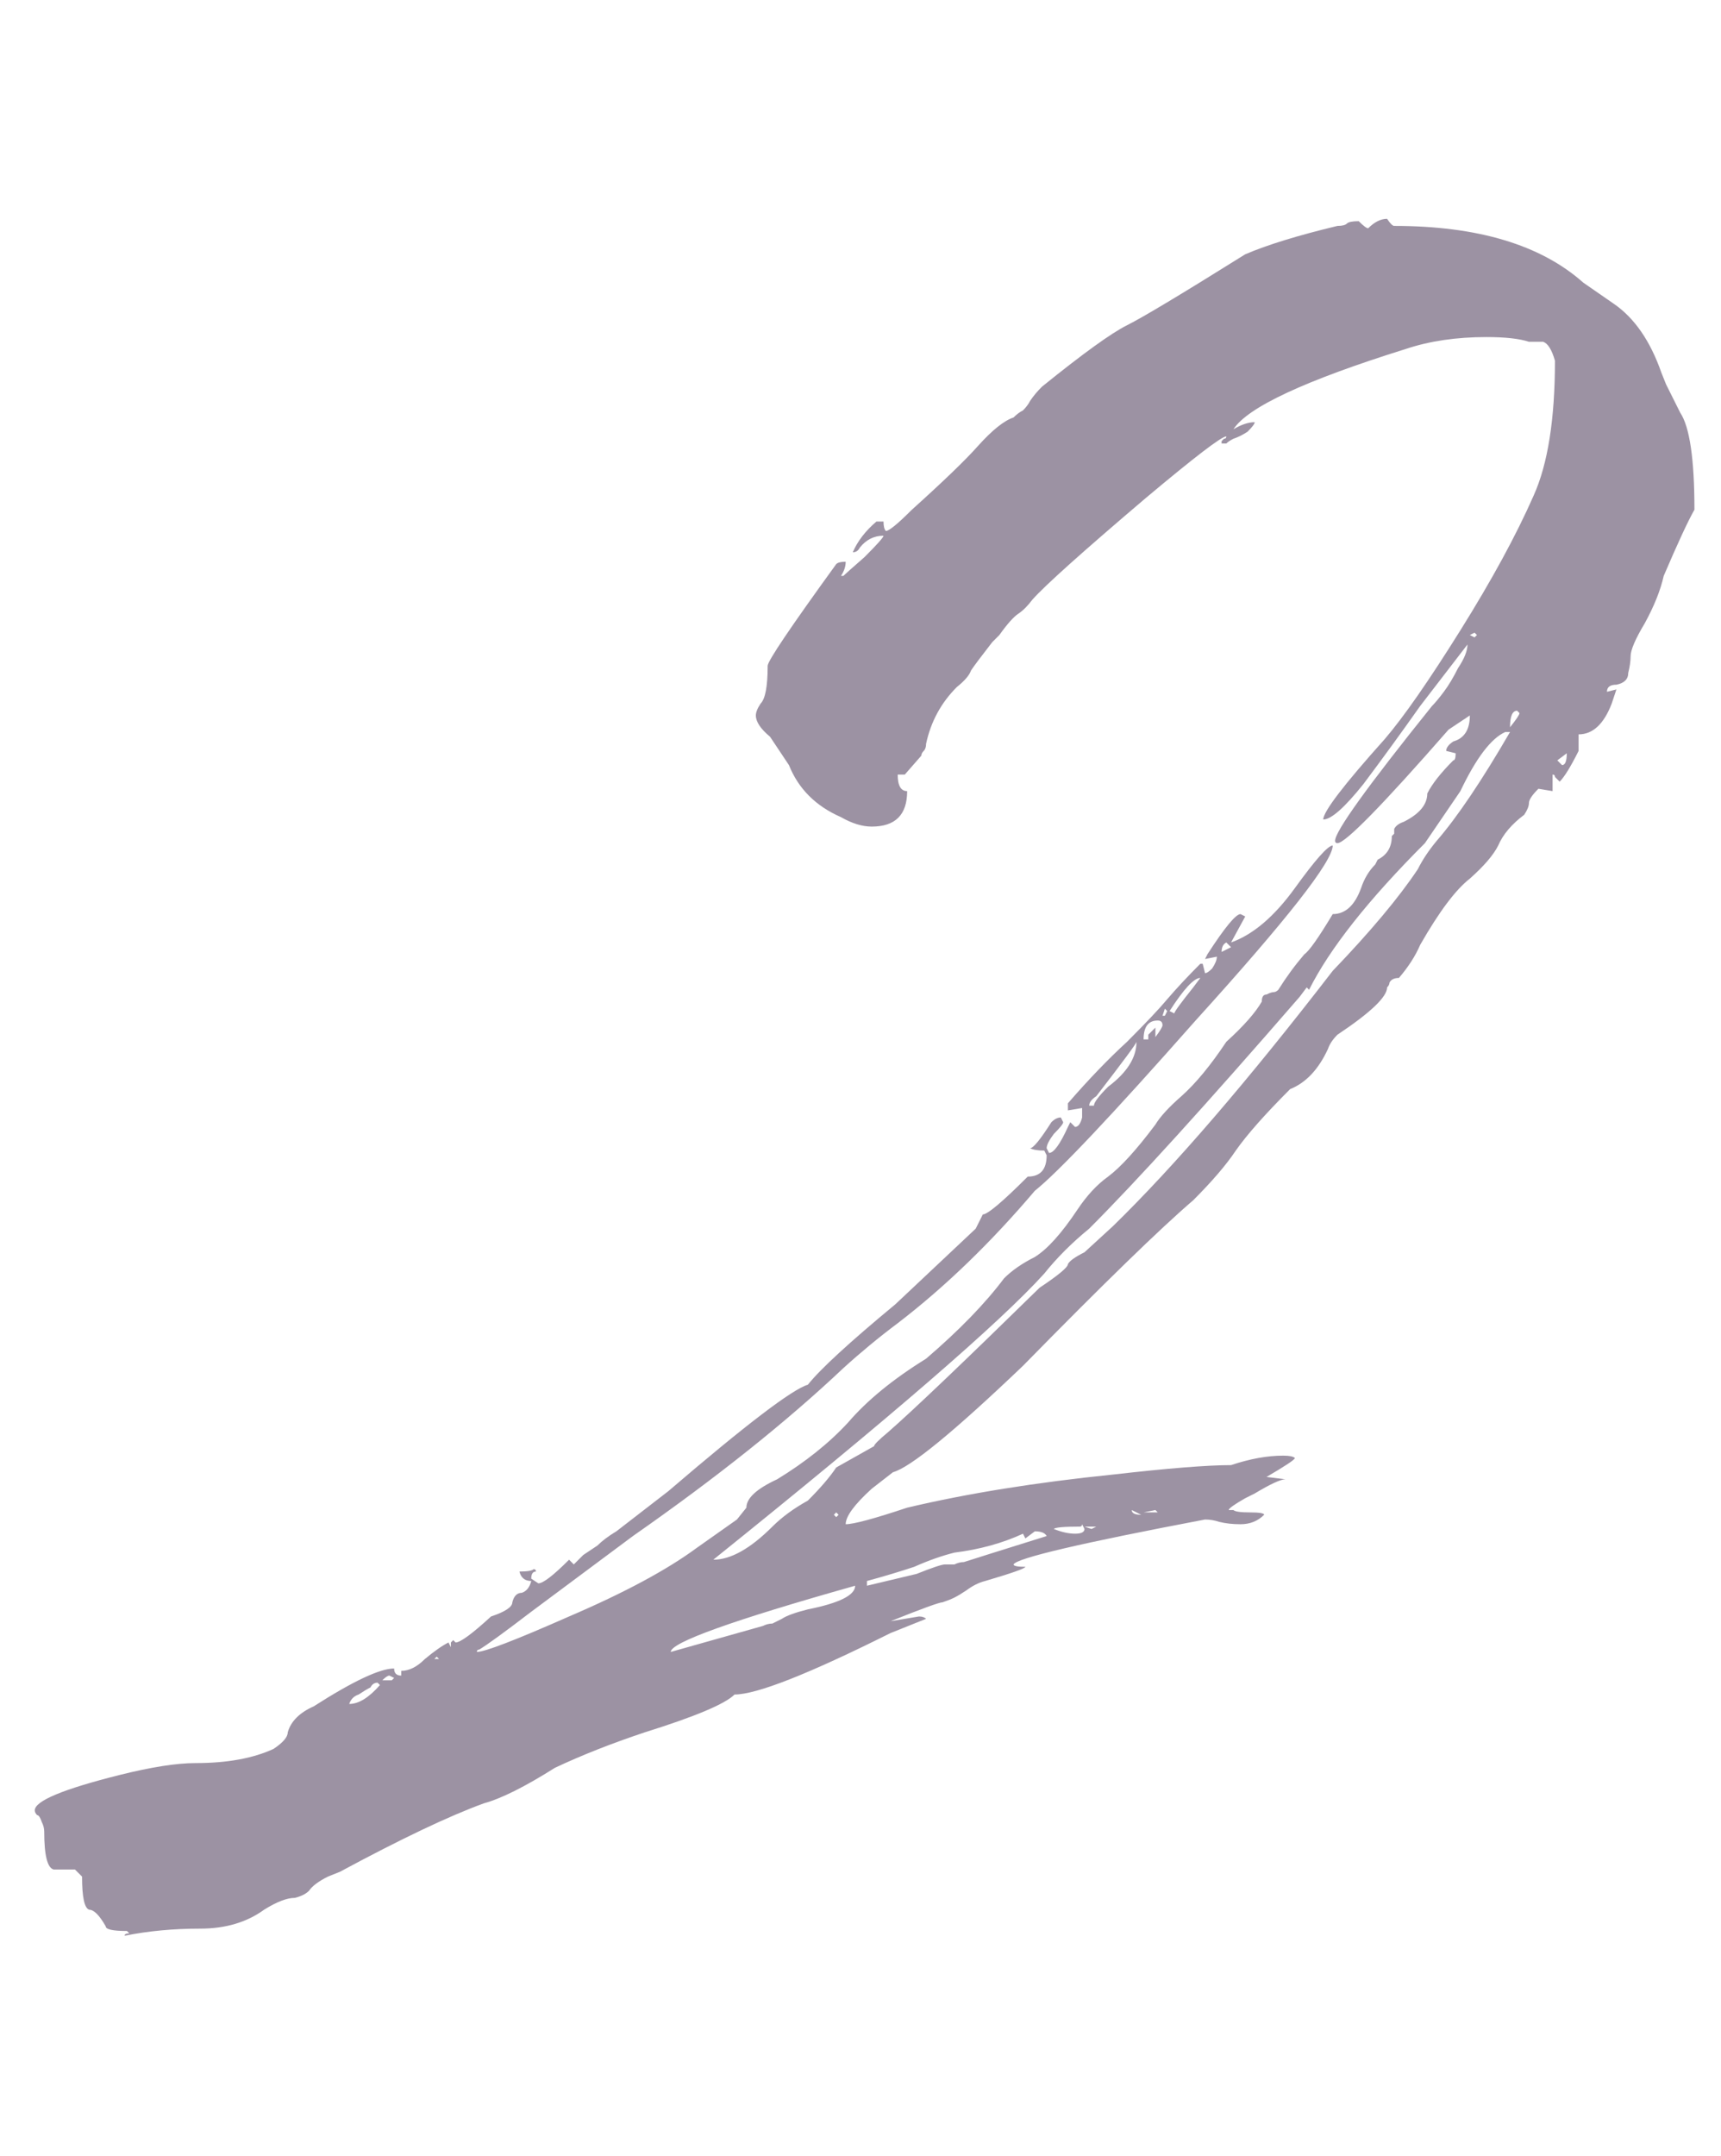 <svg width="99" height="124" viewBox="0 0 99 124" fill="none" xmlns="http://www.w3.org/2000/svg">
<path d="M84.824 36.656L84.96 36.52L84.824 36.384L84.552 36.52L84.824 36.656ZM65.648 87.112L65.104 86.84C65.104 87.021 65.285 87.112 65.648 87.112ZM66.6 86.976L66.464 86.84L65.784 86.976H66.6ZM86.864 41.824C87.227 41.371 87.408 41.099 87.408 41.008L87.272 40.872C87 40.872 86.864 41.189 86.864 41.824ZM70.272 54.744L70.816 54.472L70.544 54.2C70.363 54.291 70.272 54.472 70.272 54.744ZM67.552 58.28C67.552 58.189 67.915 57.691 68.64 56.784L69.048 56.24C68.685 56.24 68.096 56.875 67.28 58.144L67.552 58.28ZM67.008 58.416L67.144 58.144L67.008 58.008L66.872 58.416H67.008ZM66.056 59.776V59.504L66.464 59.096V59.64C66.736 59.277 66.872 59.051 66.872 58.96C66.872 58.779 66.781 58.688 66.6 58.688C66.056 58.688 65.784 59.051 65.784 59.776H66.056ZM62.928 63.584C62.928 63.403 63.2 63.04 63.744 62.496C64.832 61.68 65.376 60.819 65.376 59.912C65.376 60.003 64.605 61.045 63.064 63.04C62.792 63.221 62.656 63.403 62.656 63.584H62.928ZM62.792 87.928L63.064 87.792H62.384L62.792 87.928ZM61.84 88.2C62.203 88.2 62.384 88.109 62.384 87.928L62.248 87.656C62.248 87.747 62.203 87.792 62.112 87.792C61.205 87.792 60.707 87.837 60.616 87.928C61.069 88.109 61.477 88.2 61.84 88.2ZM89.856 44C90.037 44 90.128 43.773 90.128 43.32L89.584 43.728L89.856 44ZM49.872 91.192L52.728 90.512C53.635 90.149 54.179 89.968 54.36 89.968C54.541 89.968 54.723 89.968 54.904 89.968C55.085 89.877 55.267 89.832 55.448 89.832C55.72 89.741 57.307 89.243 60.208 88.336C60.117 88.155 59.891 88.064 59.528 88.064L58.984 88.472L58.848 88.2C57.669 88.744 56.355 89.107 54.904 89.288C54.179 89.469 53.408 89.741 52.592 90.104C51.776 90.376 50.869 90.648 49.872 90.92V91.192ZM25.256 95.408L25.12 95.272L24.984 95.408H25.256ZM38.584 95L43.888 93.504C44.069 93.413 44.251 93.368 44.432 93.368C44.613 93.277 44.795 93.187 44.976 93.096C45.248 92.915 45.747 92.733 46.472 92.552C48.285 92.189 49.192 91.736 49.192 91.192C42.12 93.187 38.584 94.456 38.584 95ZM22.536 96.632L22.672 96.496L22.4 96.36C22.309 96.36 22.173 96.451 21.992 96.632H22.536ZM20.088 97.992C20.632 97.992 21.221 97.629 21.856 96.904L21.72 96.768C21.539 96.768 21.403 96.859 21.312 97.04C21.131 97.131 20.904 97.267 20.632 97.448C20.36 97.539 20.179 97.72 20.088 97.992ZM41.032 89.696C42.029 89.696 43.163 89.061 44.432 87.792C44.976 87.248 45.656 86.749 46.472 86.296C47.197 85.571 47.741 84.936 48.104 84.392L50.28 83.168C50.28 83.077 50.552 82.805 51.096 82.352C52.547 81.083 55.448 78.317 59.8 74.056C60.888 73.331 61.432 72.877 61.432 72.696C61.523 72.515 61.84 72.288 62.384 72.016L64.016 70.52C67.552 67.075 71.768 62.179 76.664 55.832C78.84 53.565 80.472 51.616 81.56 49.984C81.832 49.44 82.195 48.896 82.648 48.352C83.827 46.992 85.232 44.907 86.864 42.096H86.592C85.776 42.459 84.915 43.592 84.008 45.496L81.968 48.488C78.704 51.752 76.483 54.563 75.304 56.92L75.168 56.784L74.76 57.328C69.411 63.493 65.376 67.936 62.656 70.656C61.659 71.472 60.797 72.333 60.072 73.24C57.533 76.051 51.187 81.536 41.032 89.696ZM48.104 87.248L48.24 87.112L48.104 86.976L47.968 87.112L48.104 87.248ZM7.168 111.32C7.168 111.229 7.259 111.184 7.44 111.184L7.304 111.048C6.488 111.048 6.08 110.957 6.08 110.776C5.717 110.141 5.4 109.824 5.128 109.824C4.856 109.733 4.72 109.099 4.72 107.92L4.312 107.512C3.768 107.512 3.36 107.512 3.088 107.512C2.725 107.421 2.544 106.696 2.544 105.336C2.544 105.155 2.499 104.973 2.408 104.792C2.317 104.52 2.227 104.384 2.136 104.384C2.045 104.293 2 104.203 2 104.112C2 103.568 3.632 102.888 6.896 102.072C8.709 101.619 10.16 101.392 11.248 101.392C13.061 101.392 14.557 101.12 15.736 100.576C16.28 100.213 16.552 99.896 16.552 99.624C16.733 98.989 17.232 98.491 18.048 98.128C20.315 96.677 21.856 95.952 22.672 95.952C22.672 96.224 22.808 96.36 23.08 96.36V96.088C23.533 96.088 23.987 95.861 24.44 95.408C24.984 94.955 25.437 94.637 25.8 94.456L25.936 94.728V94.456L26.072 94.32L26.208 94.456C26.48 94.456 27.16 93.957 28.248 92.96C29.064 92.688 29.472 92.416 29.472 92.144C29.563 91.781 29.744 91.6 30.016 91.6C30.288 91.509 30.469 91.283 30.56 90.92C30.197 90.92 29.971 90.739 29.88 90.376C30.333 90.376 30.605 90.331 30.696 90.24C30.787 90.24 30.832 90.285 30.832 90.376C30.651 90.376 30.56 90.512 30.56 90.784L30.968 91.056C31.24 91.056 31.829 90.603 32.736 89.696L33.008 89.968C33.189 89.787 33.371 89.605 33.552 89.424C33.824 89.243 34.096 89.061 34.368 88.88C34.64 88.608 35.003 88.336 35.456 88.064L38.448 85.752C42.891 81.944 45.565 79.904 46.472 79.632C47.197 78.725 48.875 77.184 51.504 75.008L56.128 70.656L56.536 69.84C56.808 69.84 57.669 69.115 59.12 67.664C59.845 67.664 60.208 67.256 60.208 66.44L60.072 66.168C59.709 66.168 59.437 66.123 59.256 66.032C59.437 66.032 59.845 65.533 60.48 64.536C60.661 64.355 60.843 64.264 61.024 64.264L61.16 64.536C61.16 64.627 60.979 64.853 60.616 65.216C60.344 65.579 60.208 65.851 60.208 66.032L60.344 66.304C60.616 66.304 60.979 65.805 61.432 64.808L61.568 64.536L61.84 64.808C62.021 64.808 62.157 64.627 62.248 64.264V63.72L61.432 63.856V63.448C62.611 62.088 63.744 60.909 64.832 59.912C65.92 58.824 66.691 58.008 67.144 57.464C67.688 56.829 68.323 56.149 69.048 55.424H69.184L69.32 55.968C69.411 55.968 69.547 55.877 69.728 55.696C69.909 55.424 70 55.197 70 55.016L69.32 55.152L69.456 54.88C70.453 53.339 71.088 52.568 71.36 52.568L71.632 52.704L70.816 54.2C72.085 53.747 73.309 52.704 74.488 51.072C75.667 49.44 76.392 48.624 76.664 48.624C76.664 49.531 74.035 52.885 68.776 58.688C63.971 64.128 60.888 67.392 59.528 68.48C56.989 71.472 54.36 74.011 51.64 76.096C50.552 76.912 49.509 77.773 48.512 78.68C45.248 81.763 41.213 84.981 36.408 88.336L30.56 92.688C29.019 93.867 28.021 94.592 27.568 94.864C27.477 94.864 27.432 94.909 27.432 95C27.885 95 29.653 94.32 32.736 92.96C35.909 91.6 38.357 90.285 40.08 89.016L42.392 87.384L42.936 86.704C42.936 86.16 43.525 85.616 44.704 85.072C46.336 84.075 47.696 82.987 48.784 81.808C49.872 80.539 51.368 79.315 53.272 78.136C55.176 76.504 56.672 74.963 57.76 73.512C58.213 73.059 58.803 72.651 59.528 72.288C60.253 71.835 61.069 70.928 61.976 69.568C62.52 68.752 63.109 68.117 63.744 67.664C64.469 67.12 65.376 66.123 66.464 64.672C66.736 64.219 67.235 63.675 67.96 63.04C68.776 62.315 69.637 61.272 70.544 59.912C71.541 59.005 72.221 58.235 72.584 57.6C72.584 57.328 72.675 57.192 72.856 57.192C73.037 57.101 73.173 57.056 73.264 57.056C73.355 57.056 73.445 57.011 73.536 56.92C73.989 56.195 74.488 55.515 75.032 54.88C75.304 54.699 75.848 53.928 76.664 52.568C77.389 52.568 77.933 52.069 78.296 51.072C78.477 50.528 78.749 50.075 79.112 49.712L79.248 49.44C79.792 49.168 80.064 48.715 80.064 48.08C80.155 47.989 80.2 47.944 80.2 47.944C80.2 47.853 80.2 47.763 80.2 47.672C80.291 47.491 80.472 47.355 80.744 47.264C81.651 46.811 82.104 46.267 82.104 45.632C82.376 45.088 82.875 44.453 83.6 43.728C83.691 43.728 83.736 43.592 83.736 43.32L83.192 43.184C83.192 43.003 83.328 42.821 83.6 42.64C84.235 42.459 84.552 41.96 84.552 41.144L83.328 41.96C79.52 46.312 77.389 48.488 76.936 48.488C76.845 48.488 76.8 48.443 76.8 48.352C76.8 47.808 78.659 45.224 82.376 40.6C82.557 40.419 82.784 40.147 83.056 39.784C83.328 39.421 83.6 38.968 83.872 38.424C84.235 37.88 84.416 37.427 84.416 37.064L81.696 40.6C80.608 42.141 79.52 43.637 78.432 45.088C77.344 46.448 76.573 47.128 76.12 47.128C76.12 46.675 77.299 45.133 79.656 42.504C80.744 41.235 82.195 39.149 84.008 36.248C85.821 33.347 87.227 30.763 88.224 28.496C89.04 26.683 89.448 24.099 89.448 20.744C89.267 20.109 89.04 19.747 88.768 19.656H87.952C87.408 19.475 86.592 19.384 85.504 19.384C83.781 19.384 82.24 19.611 80.88 20.064C75.077 21.877 71.768 23.419 70.952 24.688C71.405 24.416 71.813 24.28 72.176 24.28C72.176 24.371 72.04 24.552 71.768 24.824C71.496 25.005 71.224 25.141 70.952 25.232C70.771 25.323 70.635 25.413 70.544 25.504C70.453 25.504 70.363 25.504 70.272 25.504C70.272 25.413 70.272 25.368 70.272 25.368C70.363 25.277 70.408 25.232 70.408 25.232C70.499 25.232 70.544 25.187 70.544 25.096C70.272 25.096 68.731 26.275 65.92 28.632C62.293 31.715 60.117 33.664 59.392 34.48C59.12 34.843 58.848 35.115 58.576 35.296C58.304 35.477 57.941 35.885 57.488 36.52L57.08 36.928C56.445 37.744 56.037 38.288 55.856 38.56C55.765 38.832 55.493 39.149 55.04 39.512C54.133 40.419 53.544 41.507 53.272 42.776C53.272 42.957 53.227 43.093 53.136 43.184C53.045 43.275 53 43.365 53 43.456L52.048 44.544H51.64C51.64 45.179 51.821 45.496 52.184 45.496C52.184 46.856 51.504 47.536 50.144 47.536C49.6 47.536 49.011 47.355 48.376 46.992C46.925 46.357 45.928 45.36 45.384 44L44.296 42.368C43.752 41.915 43.48 41.507 43.48 41.144C43.48 40.963 43.571 40.736 43.752 40.464C44.024 40.192 44.16 39.467 44.16 38.288C44.16 38.016 45.475 36.067 48.104 32.44C48.195 32.349 48.376 32.304 48.648 32.304C48.648 32.576 48.557 32.848 48.376 33.12C48.467 33.12 48.512 33.12 48.512 33.12C48.603 33.029 49.011 32.667 49.736 32.032C50.461 31.307 50.824 30.899 50.824 30.808C50.28 30.808 49.827 31.035 49.464 31.488C49.373 31.669 49.237 31.76 49.056 31.76C49.328 31.125 49.781 30.536 50.416 29.992H50.824C50.824 30.264 50.869 30.445 50.96 30.536C51.141 30.536 51.64 30.128 52.456 29.312C54.269 27.68 55.539 26.456 56.264 25.64C57.08 24.733 57.76 24.189 58.304 24.008C58.485 23.827 58.667 23.691 58.848 23.6C59.029 23.419 59.165 23.237 59.256 23.056C59.437 22.784 59.664 22.512 59.936 22.24C62.293 20.336 63.925 19.157 64.832 18.704C65.739 18.251 68.005 16.891 71.632 14.624C72.901 14.08 74.669 13.536 76.936 12.992C77.208 12.992 77.389 12.947 77.48 12.856C77.571 12.765 77.797 12.72 78.16 12.72C78.432 12.992 78.613 13.128 78.704 13.128C79.067 12.765 79.429 12.584 79.792 12.584C79.973 12.856 80.109 12.992 80.2 12.992C85.005 12.992 88.632 14.08 91.08 16.256L92.848 17.48C94.027 18.296 94.933 19.611 95.568 21.424L95.84 22.104L96.656 23.736C97.2 24.552 97.472 26.411 97.472 29.312C97.109 29.947 96.52 31.216 95.704 33.12C95.523 33.936 95.16 34.843 94.616 35.84C94.072 36.747 93.8 37.381 93.8 37.744C93.8 38.016 93.755 38.333 93.664 38.696C93.664 39.059 93.437 39.285 92.984 39.376C92.621 39.376 92.44 39.512 92.44 39.784L92.984 39.648L92.712 40.464C92.259 41.643 91.624 42.232 90.808 42.232V43.184C90.355 44.091 89.992 44.68 89.72 44.952C89.629 44.861 89.539 44.771 89.448 44.68C89.448 44.589 89.403 44.544 89.312 44.544V45.496L88.496 45.36C88.133 45.723 87.952 45.995 87.952 46.176C87.952 46.357 87.861 46.584 87.68 46.856C86.955 47.4 86.456 47.989 86.184 48.624C85.912 49.168 85.368 49.803 84.552 50.528C83.736 51.163 82.784 52.432 81.696 54.336C81.424 54.971 81.016 55.605 80.472 56.24C80.2 56.24 80.019 56.331 79.928 56.512C79.928 56.603 79.883 56.693 79.792 56.784C79.792 57.328 78.84 58.235 76.936 59.504C76.664 59.776 76.483 60.048 76.392 60.32C75.848 61.499 75.123 62.269 74.216 62.632C72.765 64.083 71.723 65.261 71.088 66.168C70.544 66.984 69.728 67.936 68.64 69.024C66.736 70.656 63.472 73.829 58.848 78.544C54.859 82.352 52.365 84.392 51.368 84.664L50.144 85.616C49.147 86.523 48.648 87.203 48.648 87.656C49.101 87.656 50.28 87.339 52.184 86.704C55.629 85.888 59.573 85.253 64.016 84.8C67.189 84.437 69.456 84.256 70.816 84.256C71.904 83.893 72.901 83.712 73.808 83.712C74.171 83.712 74.397 83.757 74.488 83.848C74.488 83.939 73.944 84.301 72.856 84.936L73.944 85.072C73.672 85.072 73.083 85.344 72.176 85.888L71.632 86.16C70.997 86.523 70.68 86.749 70.68 86.84H70.952C71.043 86.931 71.36 86.976 71.904 86.976C72.448 86.976 72.72 87.021 72.72 87.112C72.357 87.475 71.904 87.656 71.36 87.656C70.907 87.656 70.499 87.611 70.136 87.52C69.864 87.429 69.592 87.384 69.32 87.384C62.157 88.744 58.485 89.605 58.304 89.968C58.304 90.059 58.531 90.104 58.984 90.104C58.984 90.195 58.213 90.467 56.672 90.92C56.309 91.011 55.947 91.192 55.584 91.464C55.312 91.645 55.085 91.781 54.904 91.872C54.723 91.963 54.496 92.053 54.224 92.144C54.043 92.144 53.045 92.507 51.232 93.232L52.864 92.96C53.045 92.96 53.181 93.005 53.272 93.096L51.232 93.912C46.517 96.269 43.525 97.448 42.256 97.448C41.712 97.992 39.989 98.717 37.088 99.624C35.184 100.259 33.461 100.939 31.92 101.664C30.197 102.752 28.837 103.432 27.84 103.704C25.845 104.429 23.08 105.744 19.544 107.648L18.864 107.92C18.32 108.192 17.957 108.464 17.776 108.736C17.595 108.917 17.323 109.053 16.96 109.144C16.507 109.144 15.917 109.371 15.192 109.824C14.195 110.549 12.971 110.912 11.52 110.912C9.979 110.912 8.528 111.048 7.168 111.32Z" fill="#9C92A3"/>
</svg>
